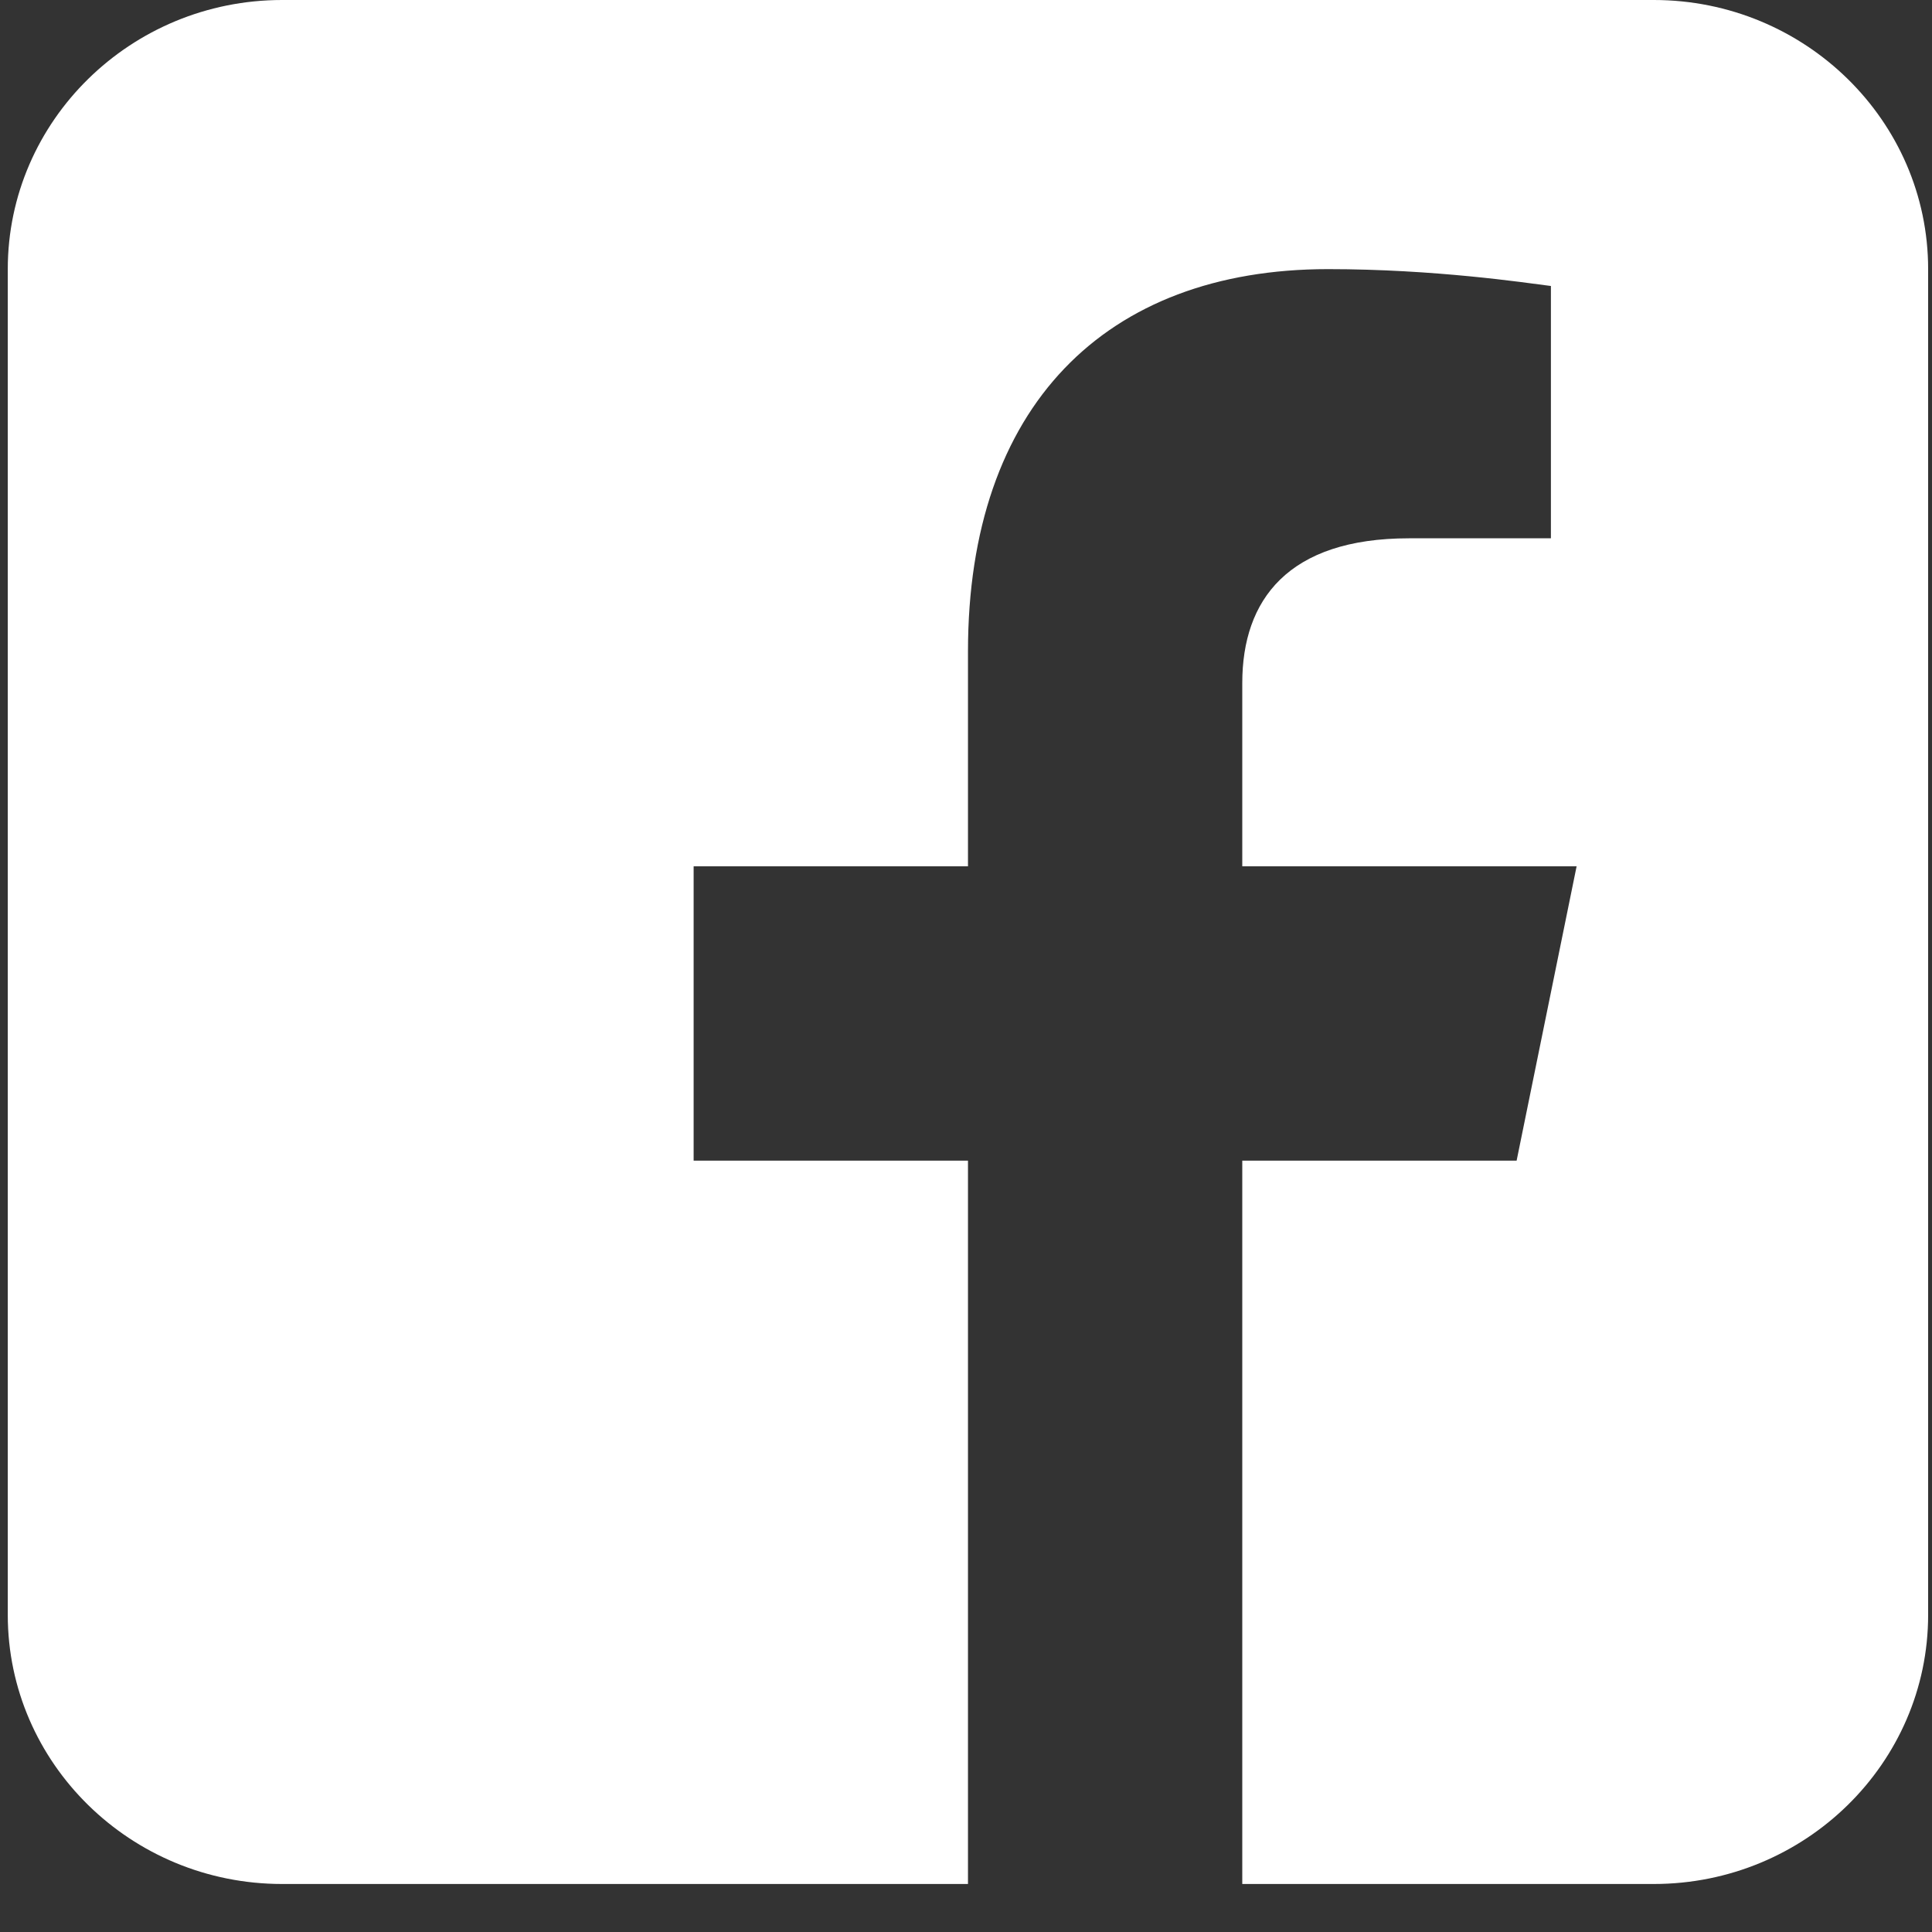 <svg width="40" height="40" viewBox="0 0 40 40" version="1.1" xmlns="http://www.w3.org/2000/svg"><rect x="0" y="0" width="40" height="40" fill="#333333" stroke="none"/><g id="♦️-Symbols" stroke="none" stroke-width="1" fill="none" fill-rule="evenodd"><g id="Desktop/Footer/Main" transform="translate(-74 -512)" fill="#FFF" fill-rule="nonzero"><g id="facebook-copy" transform="translate(74 512)"><path d="M34.24 0H5.84C2.71 0 .161 2.499.161 5.572v27.862c0 3.073 2.548 5.572 5.68 5.572h14.2V24.03h-5.68v-6.094h5.68v-4.45c0-5.067 2.84-7.914 7.454-7.914 2.21 0 4.064.279 4.615.349v5.224h-2.938c-2.511 0-3.452 1.28-3.452 2.995v3.796h6.922L31.4 24.03h-5.68v14.976h8.52c3.132 0 5.68-2.499 5.68-5.572V5.572C39.92 2.5 37.371 0 34.24 0z" id="Path"/></g></g></g></svg>